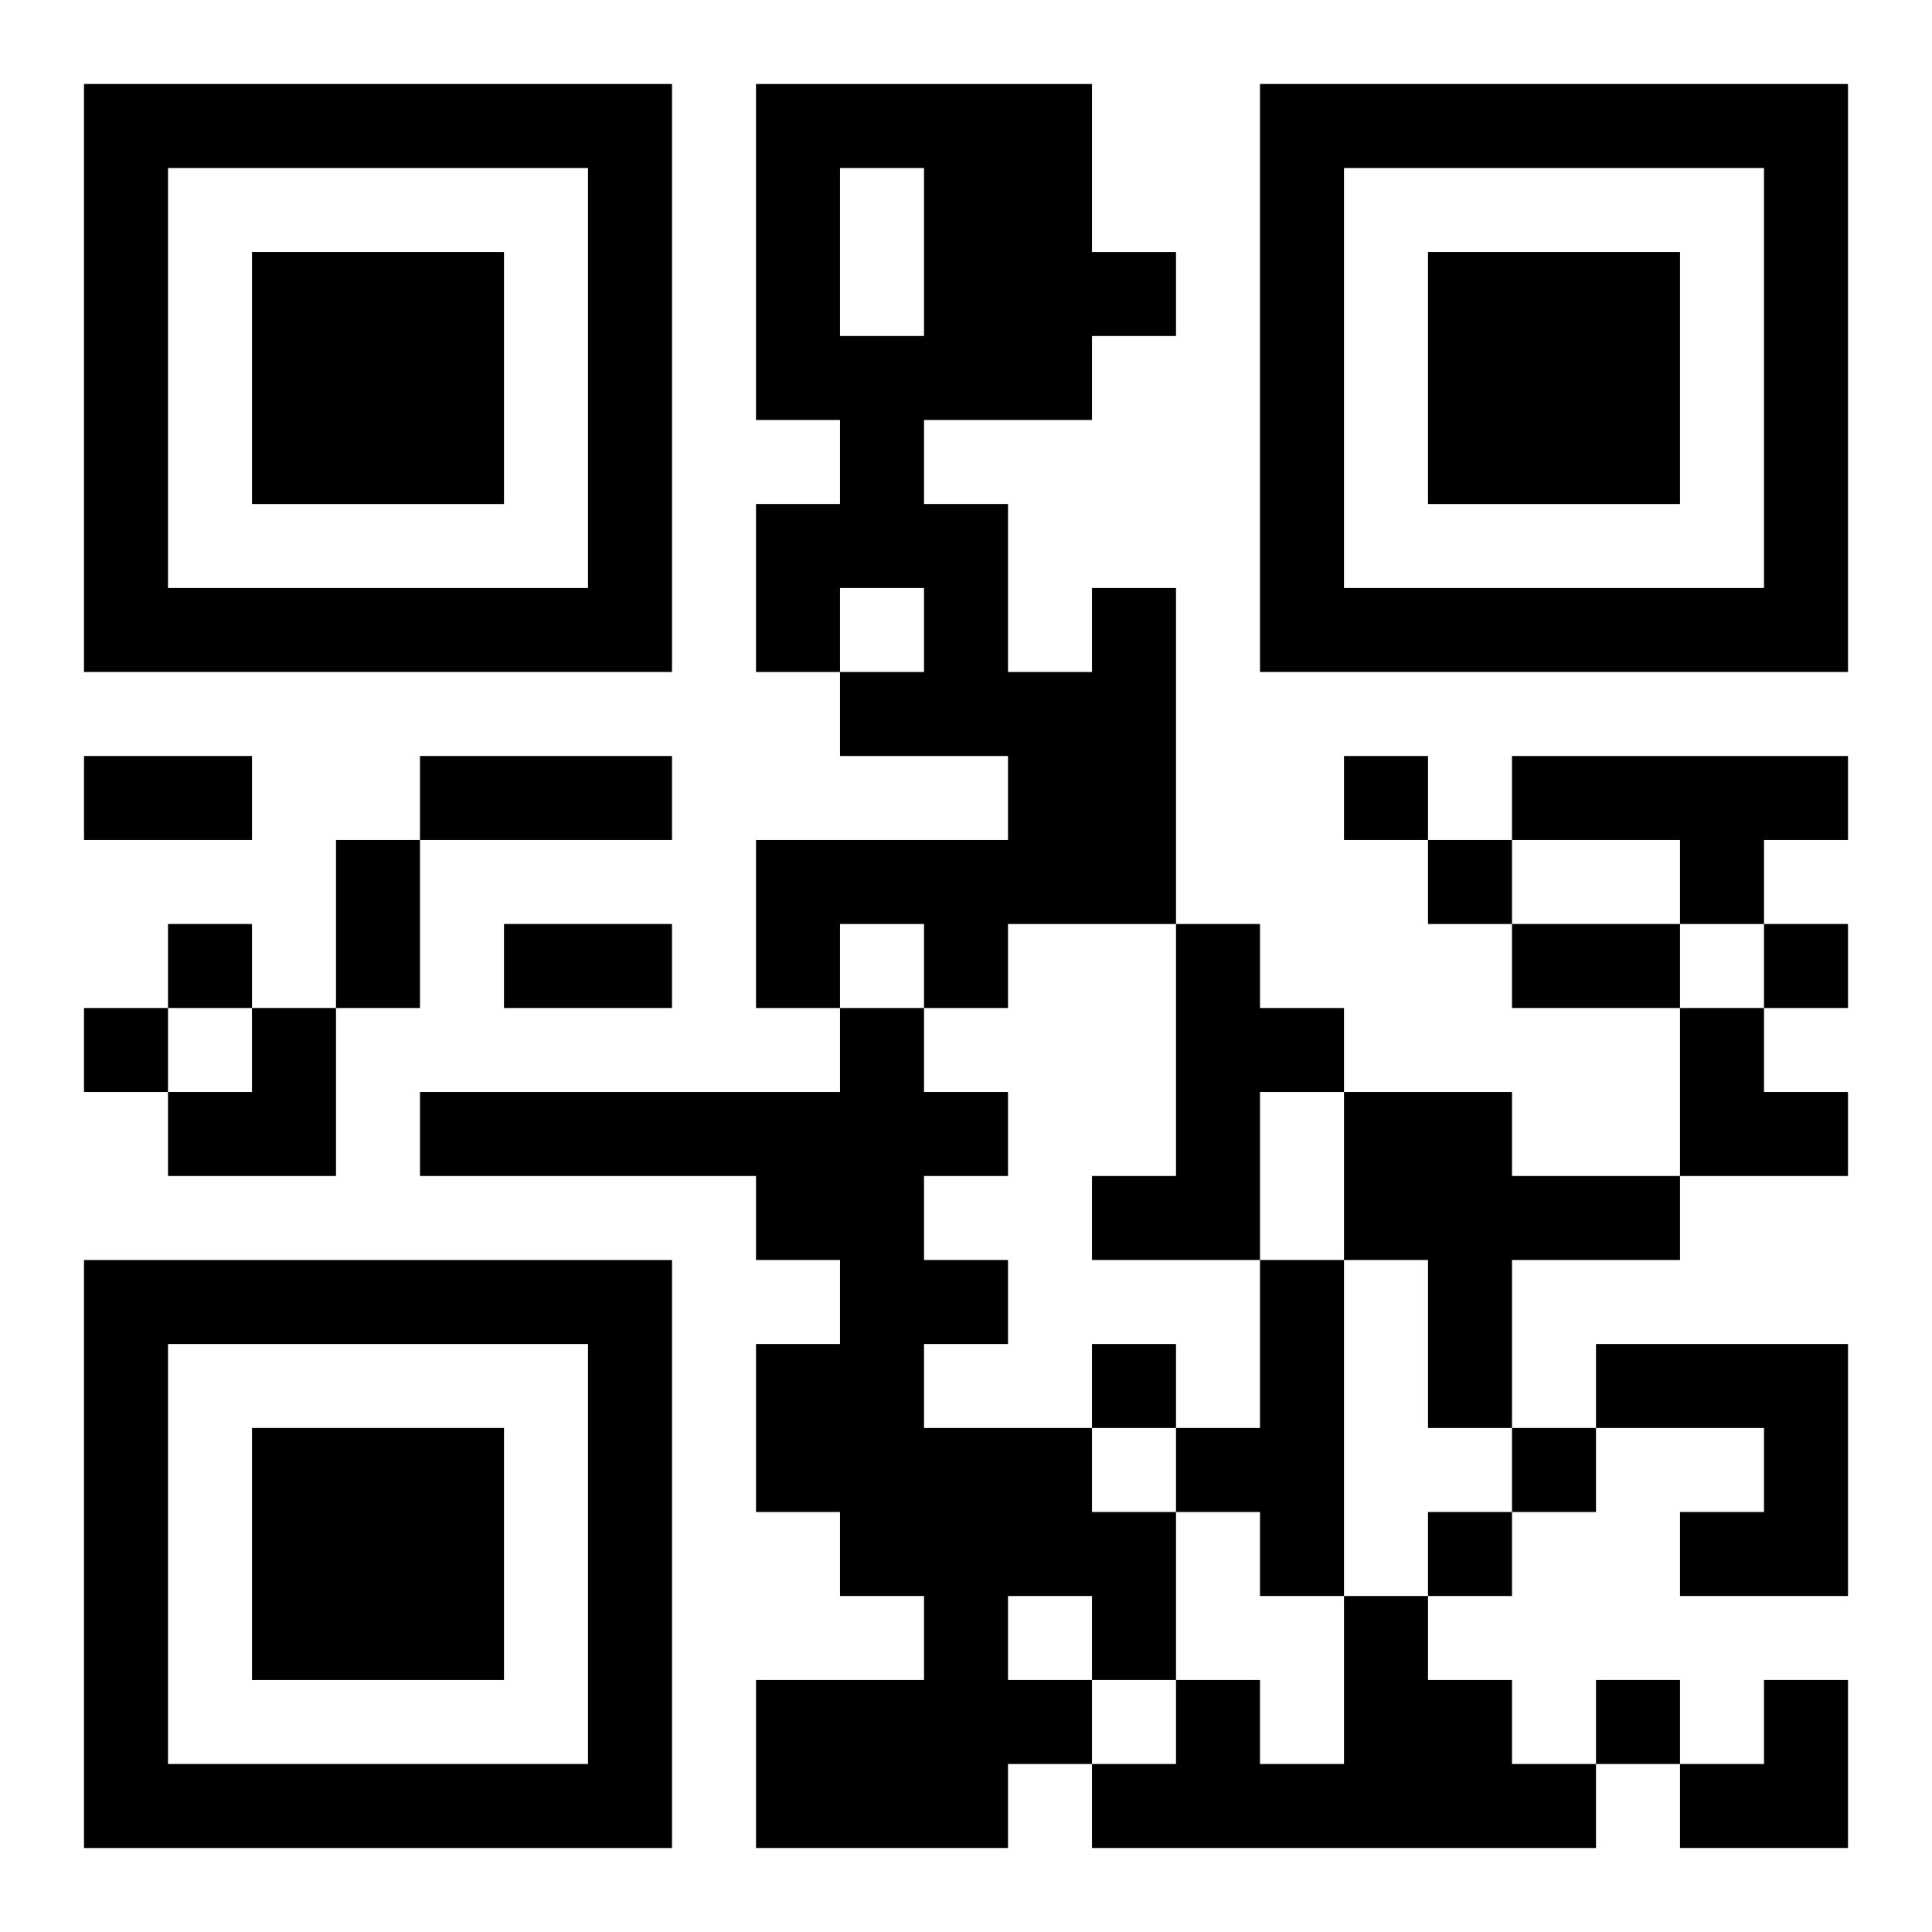 <?xml version="1.0" encoding="UTF-8"?>
<svg width="250" height="250" baseProfile="full" version="1.1" viewBox="-1 -1 23 23" xmlns="http://www.w3.org/2000/svg" xmlns:xlink="http://www.w3.org/1999/xlink"><symbol id="a"><path d="m0 7v7h7v-7h-7zm1 1h5v5h-5v-5zm1 1v3h3v-3h-3z"/></symbol><use y="-7" xlink:href="#a"/><use y="7" xlink:href="#a"/><use x="14" y="-7" xlink:href="#a"/><path d="m12 6h1v4h-2v1h-1v-1h-1v1h-1v-2h3v-1h-2v-1h1v-1h-1v1h-1v-2h1v-1h-1v-4h4v2h1v1h-1v1h-2v1h1v2h1v-1m-3-5v2h1v-2h-1m8 7h4v1h-1v1h-1v-1h-2v-1m-4 2h1v1h1v1h-1v2h-2v-1h1v-3m-4 1h1v1h1v1h-1v1h1v1h-1v1h2v1h1v2h-1v1h-1v1h-3v-2h2v-1h-1v-1h-1v-2h1v-1h-1v-1h-4v-1h5v-1m2 7v1h1v-1h-1m4-6h2v1h2v1h-2v2h-1v-2h-1v-2m-1 2h1v4h-1v-1h-1v-1h1v-2m4 1h3v3h-2v-1h1v-1h-2v-1m-3 3h1v1h1v1h1v1h-6v-1h1v-1h1v1h1v-2m0-10v1h1v-1h-1m1 1v1h1v-1h-1m-15 1v1h1v-1h-1m19 0v1h1v-1h-1m-20 1v1h1v-1h-1m12 4v1h1v-1h-1m5 1v1h1v-1h-1m-1 1v1h1v-1h-1m2 2v1h1v-1h-1m-18-11h2v1h-2v-1m4 0h3v1h-3v-1m-1 1h1v2h-1v-2m2 1h2v1h-2v-1m12 0h2v1h-2v-1m-16 1m1 0h1v2h-2v-1h1zm17 0h1v1h1v1h-2zm0 8m1 0h1v2h-2v-1h1z"/></svg>
